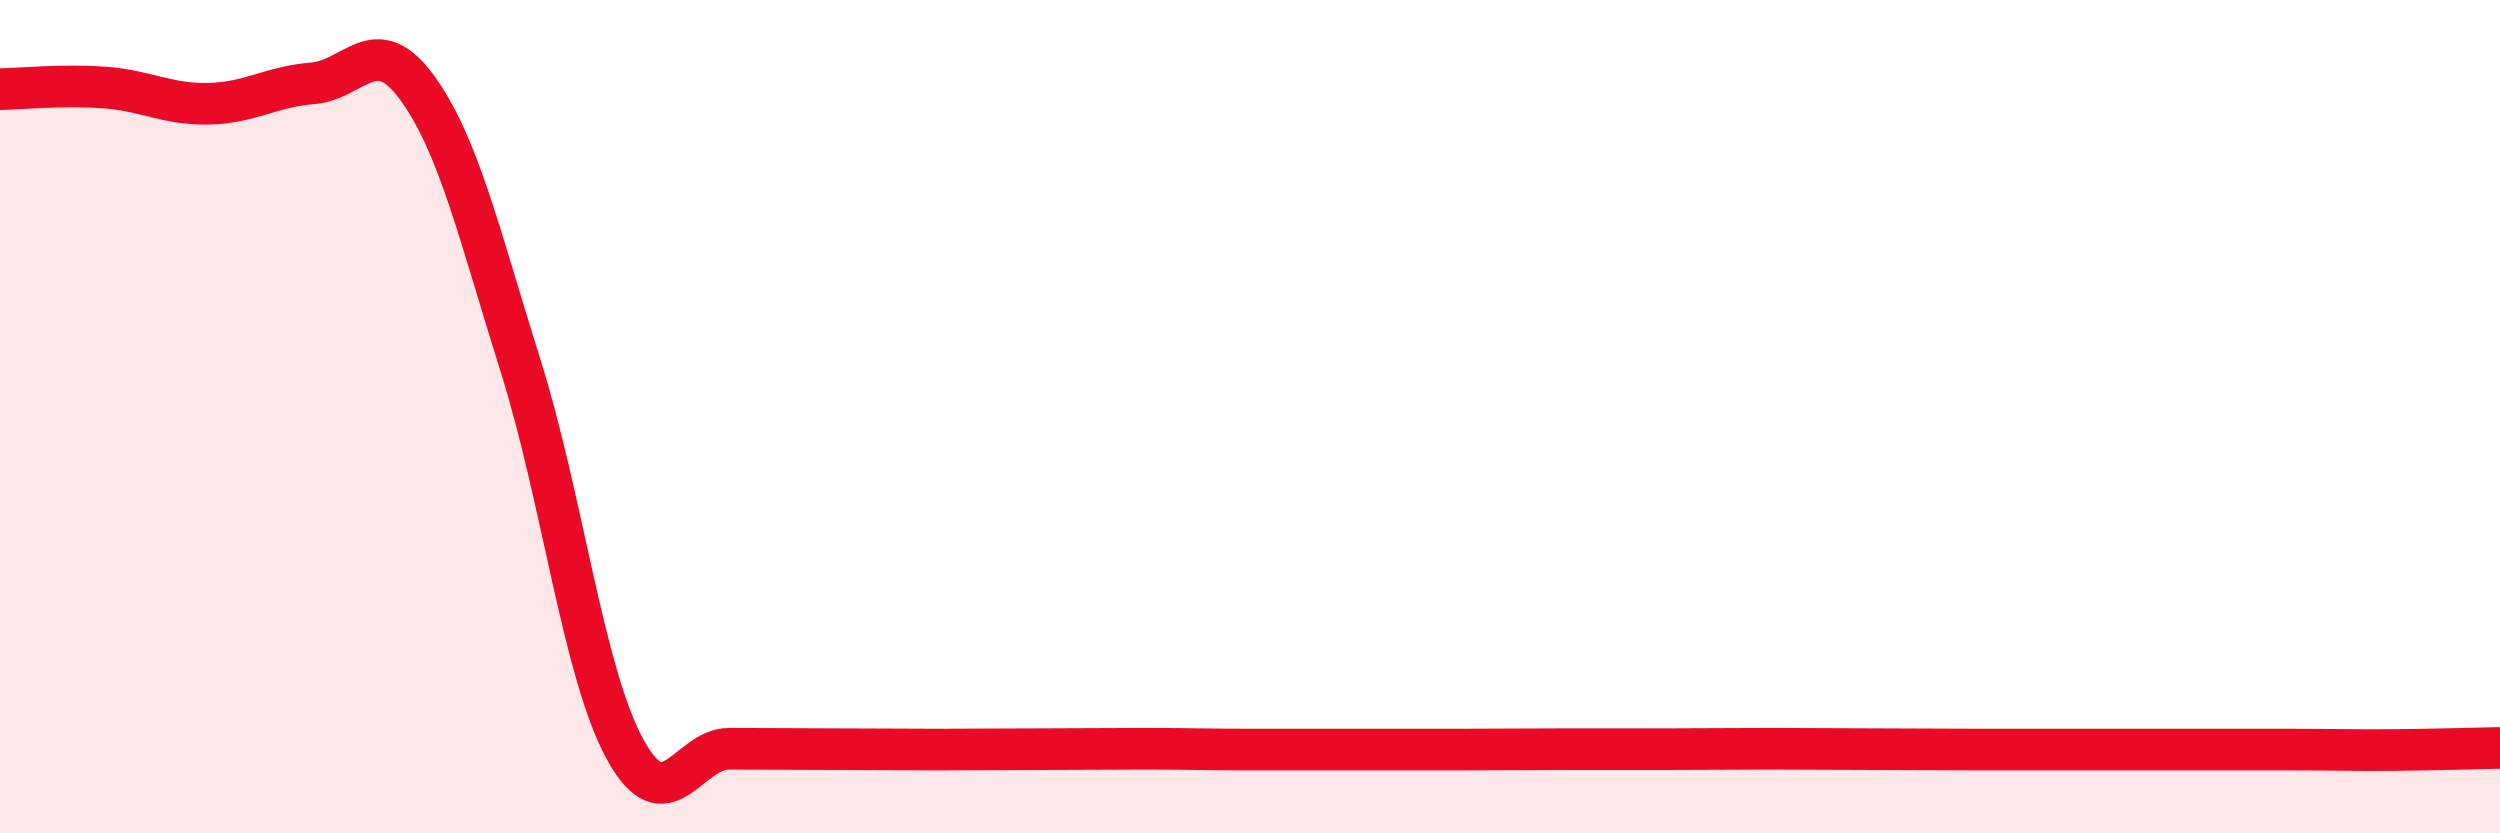 
    <svg width="60" height="20" viewBox="0 0 60 20" xmlns="http://www.w3.org/2000/svg">
      <path
        d="M 0,2.14 C 0.5,2.13 1.5,2.03 2.5,2.1 C 3.5,2.17 4,2.51 5,2.49 C 6,2.47 6.5,2.08 7.5,2 C 8.5,1.92 9,0.73 10,2.09 C 11,3.45 11.5,5.62 12.5,8.8 C 13.5,11.98 14,16.15 15,17.98 C 16,19.81 16.5,17.97 17.5,17.97 C 18.5,17.97 19,17.98 20,17.98 C 21,17.98 21.5,17.99 22.5,17.99 C 23.5,17.99 24,17.98 25,17.98 C 26,17.98 26.5,17.97 27.5,17.97 C 28.5,17.97 29,17.99 30,17.99 C 31,17.99 31.5,17.99 32.5,17.99 C 33.5,17.99 34,17.99 35,17.99 C 36,17.99 36.5,17.98 37.5,17.98 C 38.5,17.98 39,17.98 40,17.98 C 41,17.98 41.5,17.97 42.5,17.97 C 43.5,17.97 44,17.98 45,17.98 C 46,17.98 46.5,17.99 47.5,17.99 C 48.5,17.99 49,17.99 50,17.99 C 51,17.99 51.5,17.99 52.5,17.99 C 53.5,17.99 54,17.99 55,17.99 C 56,17.99 56.5,18.01 57.5,18 C 58.5,17.99 59.5,17.96 60,17.95L60 20L0 20Z"
        fill="#EB0A25"
        opacity="0.1"
        stroke-linecap="round"
        stroke-linejoin="round"
      />
      <path
        d="M 0,2.14 C 0.5,2.13 1.5,2.03 2.5,2.1 C 3.5,2.17 4,2.51 5,2.49 C 6,2.47 6.5,2.08 7.5,2 C 8.5,1.92 9,0.73 10,2.09 C 11,3.45 11.5,5.62 12.5,8.8 C 13.5,11.98 14,16.15 15,17.98 C 16,19.81 16.5,17.97 17.5,17.97 C 18.5,17.97 19,17.98 20,17.98 C 21,17.98 21.5,17.99 22.5,17.99 C 23.5,17.99 24,17.98 25,17.98 C 26,17.98 26.5,17.97 27.5,17.97 C 28.5,17.97 29,17.99 30,17.99 C 31,17.99 31.5,17.99 32.5,17.99 C 33.5,17.99 34,17.99 35,17.99 C 36,17.99 36.5,17.98 37.5,17.98 C 38.5,17.98 39,17.98 40,17.98 C 41,17.98 41.5,17.97 42.5,17.97 C 43.5,17.97 44,17.98 45,17.98 C 46,17.98 46.5,17.99 47.5,17.99 C 48.5,17.99 49,17.99 50,17.99 C 51,17.99 51.5,17.99 52.5,17.99 C 53.5,17.99 54,17.99 55,17.99 C 56,17.99 56.5,18.01 57.5,18 C 58.5,17.99 59.5,17.96 60,17.95"
        stroke="#EB0A25"
        stroke-width="1"
        fill="none"
        stroke-linecap="round"
        stroke-linejoin="round"
      />
    </svg>
  
